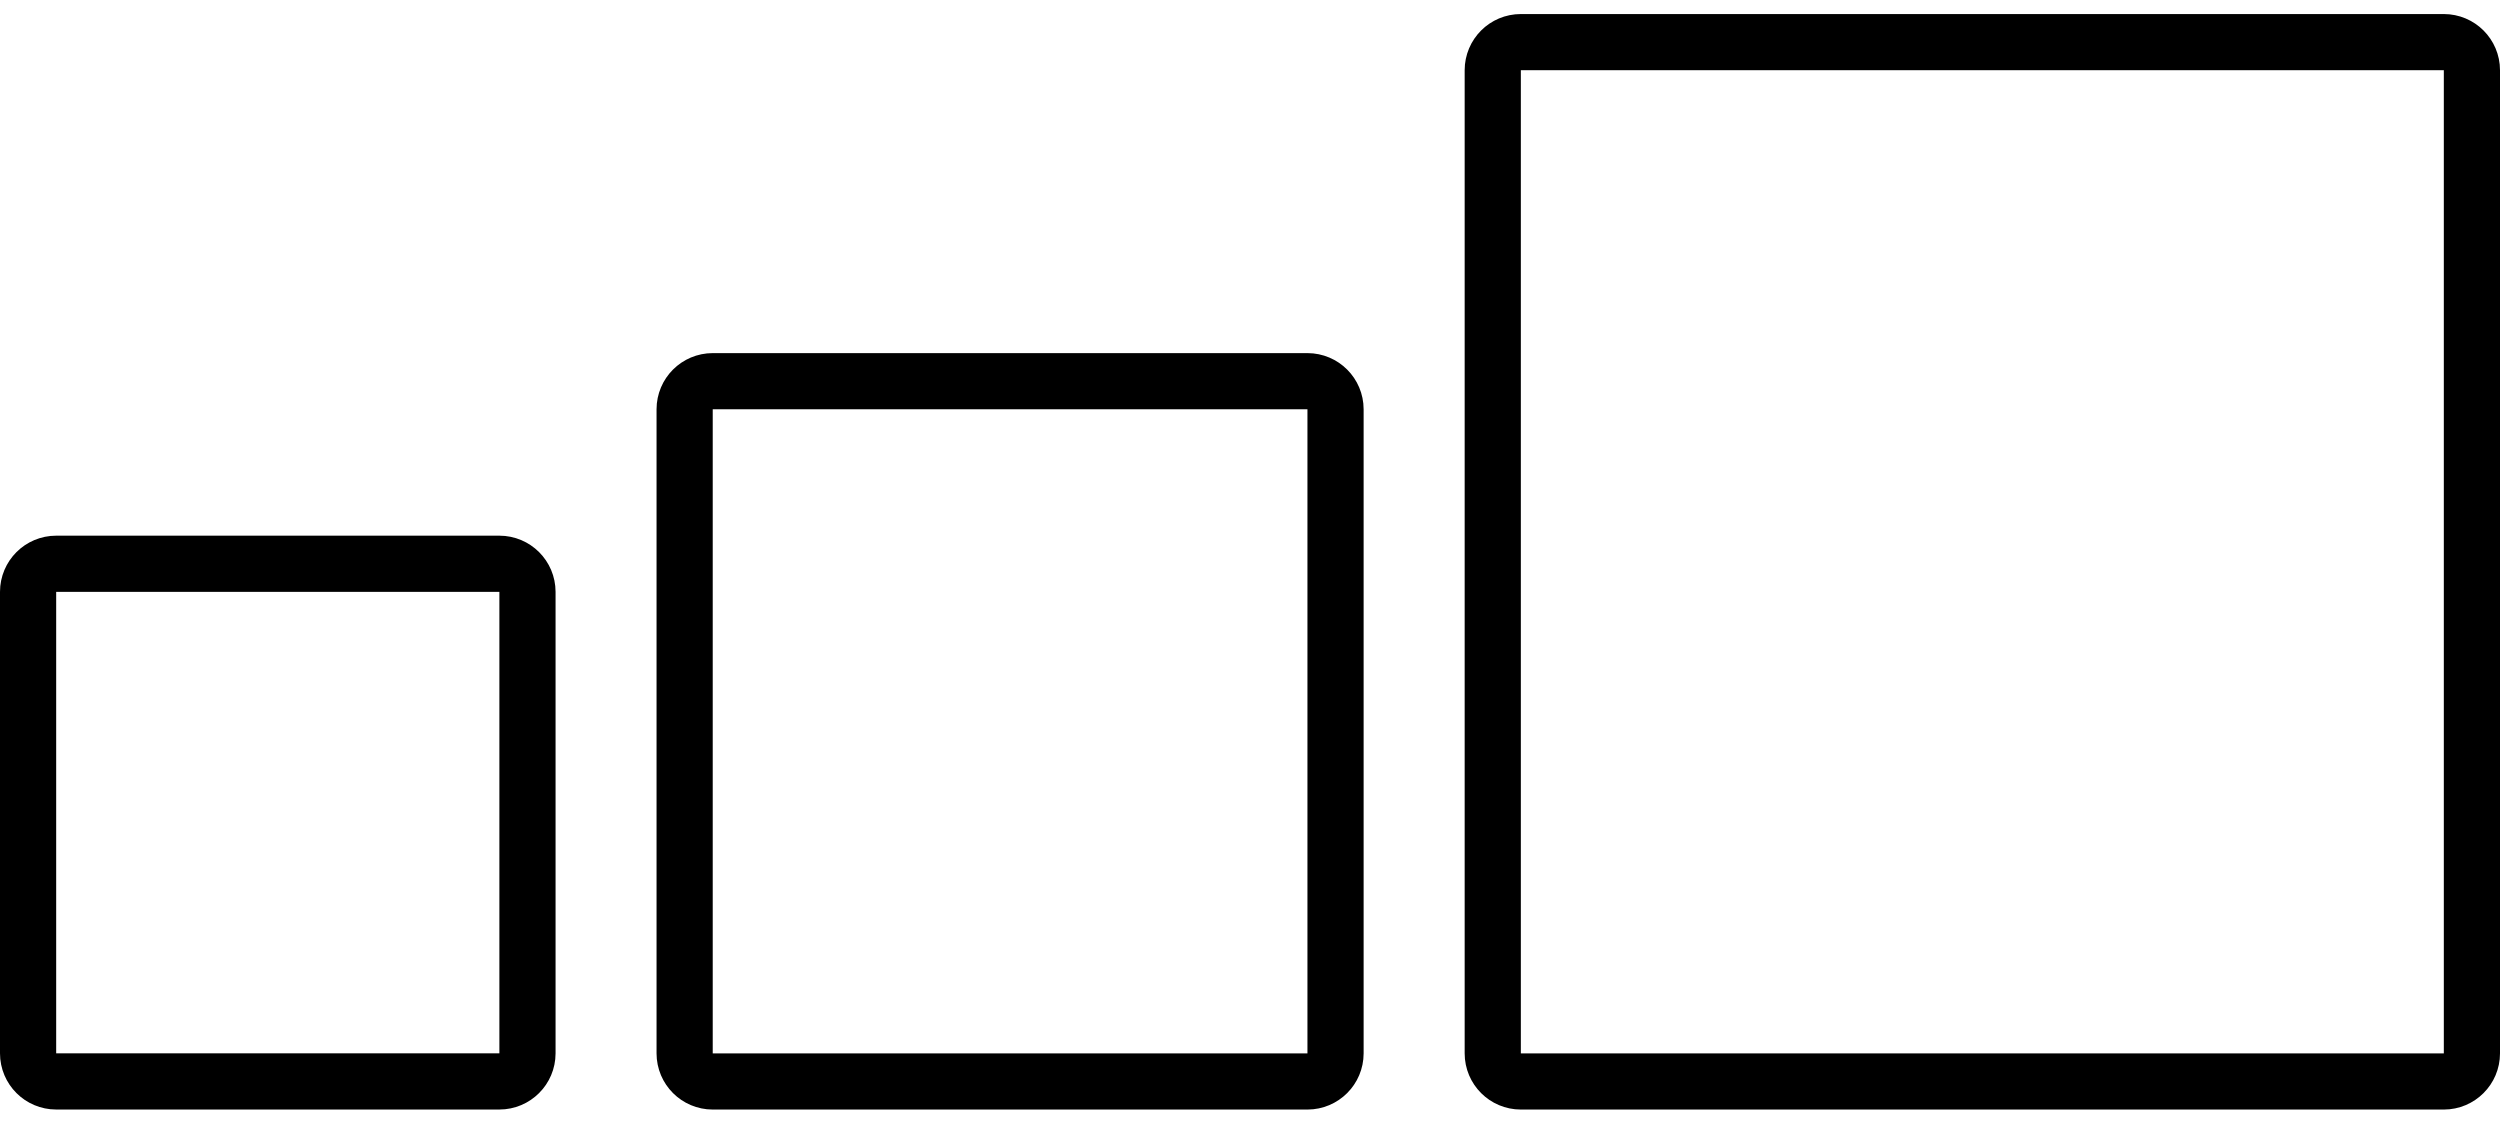 <svg width="89" height="40" viewBox="0 0 89 40" fill="none" xmlns="http://www.w3.org/2000/svg">
<path d="M24.373 14.571C24.373 14.019 24.821 13.571 25.373 13.571H46.545C47.097 13.571 47.545 14.019 47.545 14.571V37.5C47.545 38.052 47.097 38.5 46.545 38.5H25.373C24.821 38.5 24.373 38.052 24.373 37.5V14.571ZM53.142 2.5C53.142 1.948 53.589 1.5 54.142 1.5H87C87.552 1.5 88 1.948 88 2.5V37.5C88 38.052 87.552 38.5 87 38.5H54.142C53.589 38.5 53.142 38.052 53.142 37.5V2.5ZM2 20.07H17.778C18.33 20.07 18.778 20.518 18.778 21.07V37.499C18.778 38.051 18.33 38.499 17.778 38.499H2C1.448 38.499 1 38.051 1 37.499V21.07C1 20.518 1.448 20.07 2 20.07Z" stroke="black" stroke-width="2"/>
</svg>
